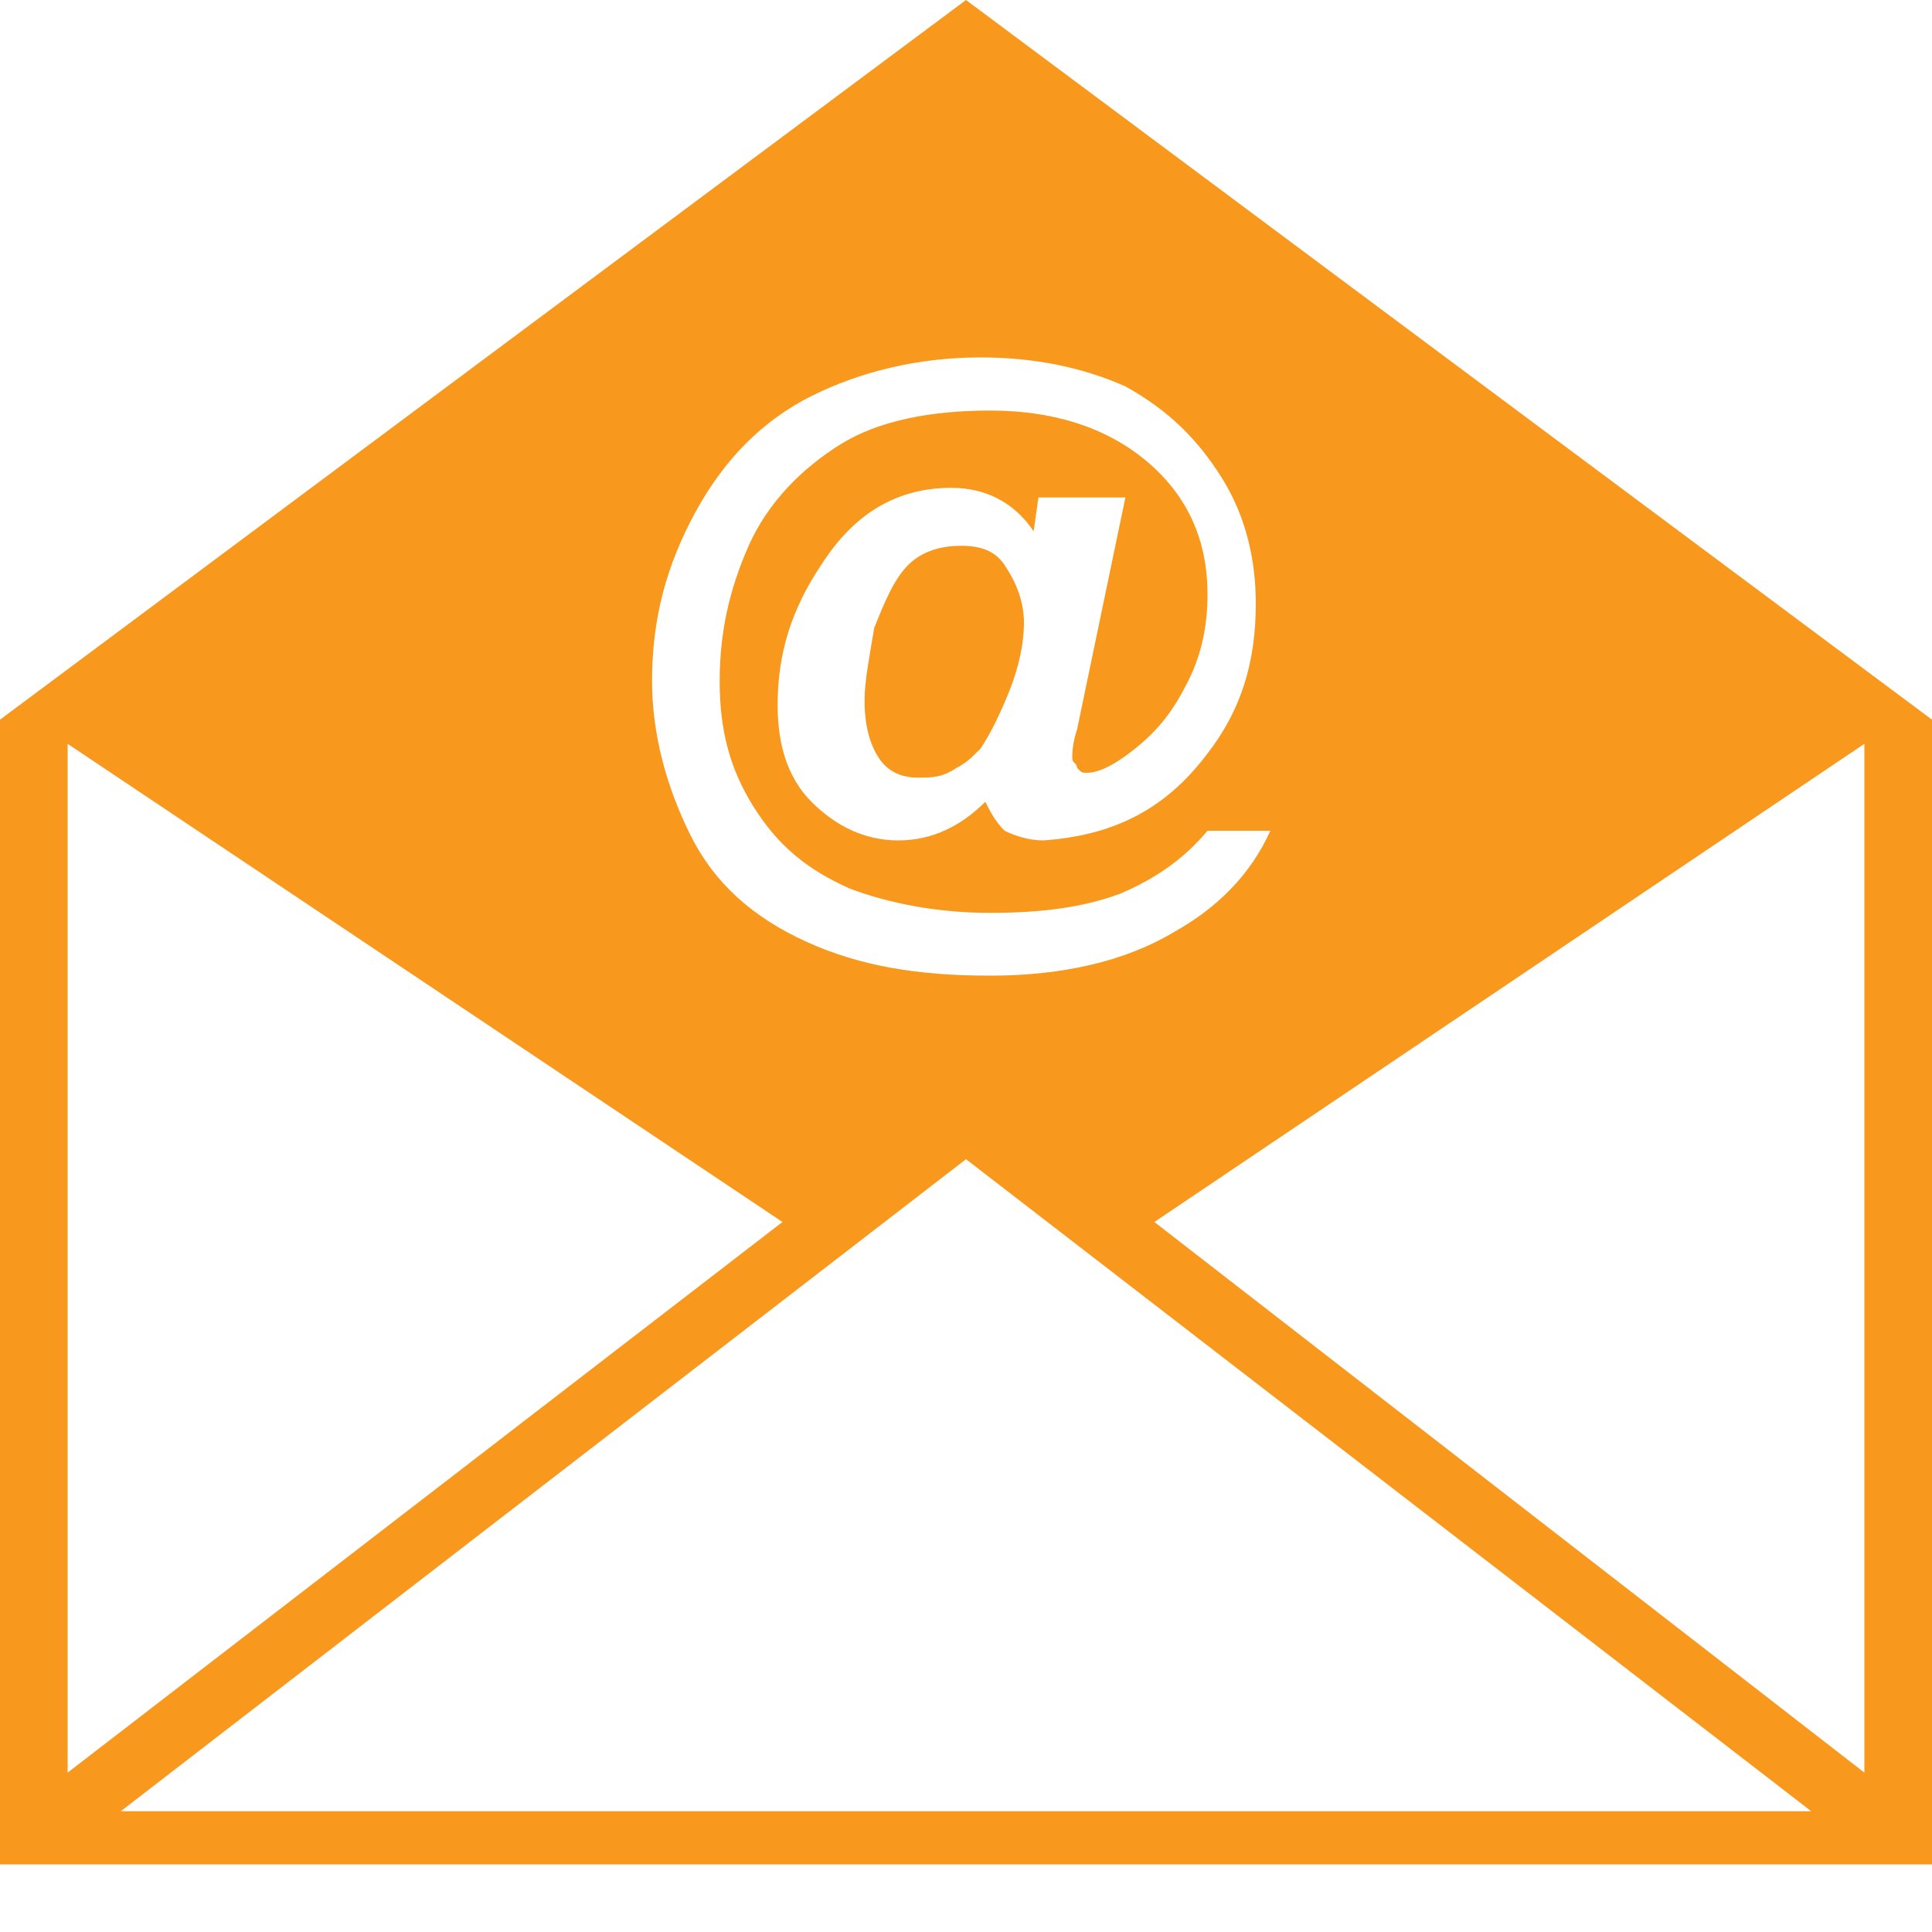 <?xml version="1.0" encoding="utf-8"?>
<!-- Generator: Adobe Illustrator 19.2.1, SVG Export Plug-In . SVG Version: 6.00 Build 0)  -->
<svg version="1.1" id="Слой_1" xmlns="http://www.w3.org/2000/svg" xmlns:xlink="http://www.w3.org/1999/xlink" x="0px" y="0px"
	 width="40px" height="40px" viewBox="0 0 40 40" style="enable-background:new 0 0 40 40;" xml:space="preserve">
<style type="text/css">
	.st0{fill:#F8991D;}
</style>
<g>
	<g id="XMLID_2_">
		<g>
			<path class="st0" d="M1.4,36.7l14.8-11.4L1.4,15.4V36.7z M37.5,37.5L20,24L2.5,37.5H37.5z M38.6,36.7V15.4l-14.7,9.9L38.6,36.7
				L38.6,36.7z M25,15.6c0.7-0.9,1-1.9,1-3.1c0-0.9-0.2-1.8-0.7-2.6c-0.5-0.8-1.1-1.4-2-1.9c-0.9-0.4-1.9-0.6-3-0.6
				c-1.3,0-2.5,0.3-3.5,0.8c-1,0.5-1.8,1.3-2.4,2.4c-0.6,1.1-0.9,2.2-0.9,3.5c0,1.1,0.3,2.2,0.8,3.2c0.5,1,1.3,1.7,2.4,2.2
				c1.1,0.5,2.3,0.7,3.8,0.7c1.5,0,2.8-0.3,3.8-0.9c0.9-0.5,1.6-1.2,2-2.1H25c-0.5,0.6-1.1,1-1.8,1.3c-0.8,0.3-1.7,0.4-2.7,0.4
				c-1.1,0-2.1-0.2-2.9-0.5c-0.9-0.4-1.5-0.9-2-1.7c-0.5-0.8-0.7-1.6-0.7-2.6c0-1,0.2-1.9,0.6-2.8c0.4-0.9,1.1-1.6,1.9-2.1
				c0.8-0.5,1.9-0.7,3.1-0.7c1.4,0,2.5,0.4,3.3,1.1c0.8,0.7,1.2,1.6,1.2,2.7c0,0.6-0.1,1.2-0.4,1.8c-0.3,0.6-0.6,1-1.1,1.4
				C23,15.9,22.7,16,22.5,16c-0.1,0-0.1,0-0.2-0.1c0-0.1-0.1-0.1-0.1-0.2c0-0.1,0-0.3,0.1-0.6l1-4.8h-1.8L21.4,11
				c-0.4-0.6-1-0.9-1.7-0.9c-1.1,0-2,0.5-2.7,1.6c-0.6,0.9-0.9,1.8-0.9,2.9c0,0.8,0.2,1.5,0.7,2c0.5,0.5,1.1,0.8,1.8,0.8
				c0.7,0,1.3-0.3,1.8-0.8c0.1,0.2,0.2,0.4,0.4,0.6c0.2,0.1,0.5,0.2,0.8,0.2C23,17.3,24.1,16.8,25,15.6z M20,0l20,14.9v23.7H0V14.9
				L20,0z"/>
			<path class="st0" d="M19,16.1c-0.3,0-0.6-0.1-0.8-0.4c-0.2-0.3-0.3-0.7-0.3-1.2c0-0.4,0.1-0.9,0.2-1.5c0.2-0.5,0.4-1,0.7-1.3
				c0.3-0.3,0.7-0.4,1.1-0.4c0.4,0,0.7,0.1,0.9,0.4c0.2,0.3,0.4,0.7,0.4,1.2c0,0.4-0.1,0.9-0.3,1.4c-0.2,0.5-0.4,0.9-0.6,1.2
				c-0.2,0.2-0.3,0.3-0.5,0.4C19.5,16.1,19.3,16.1,19,16.1z"/>
		</g>
		<g>
		</g>
	</g>
</g>
</svg>
